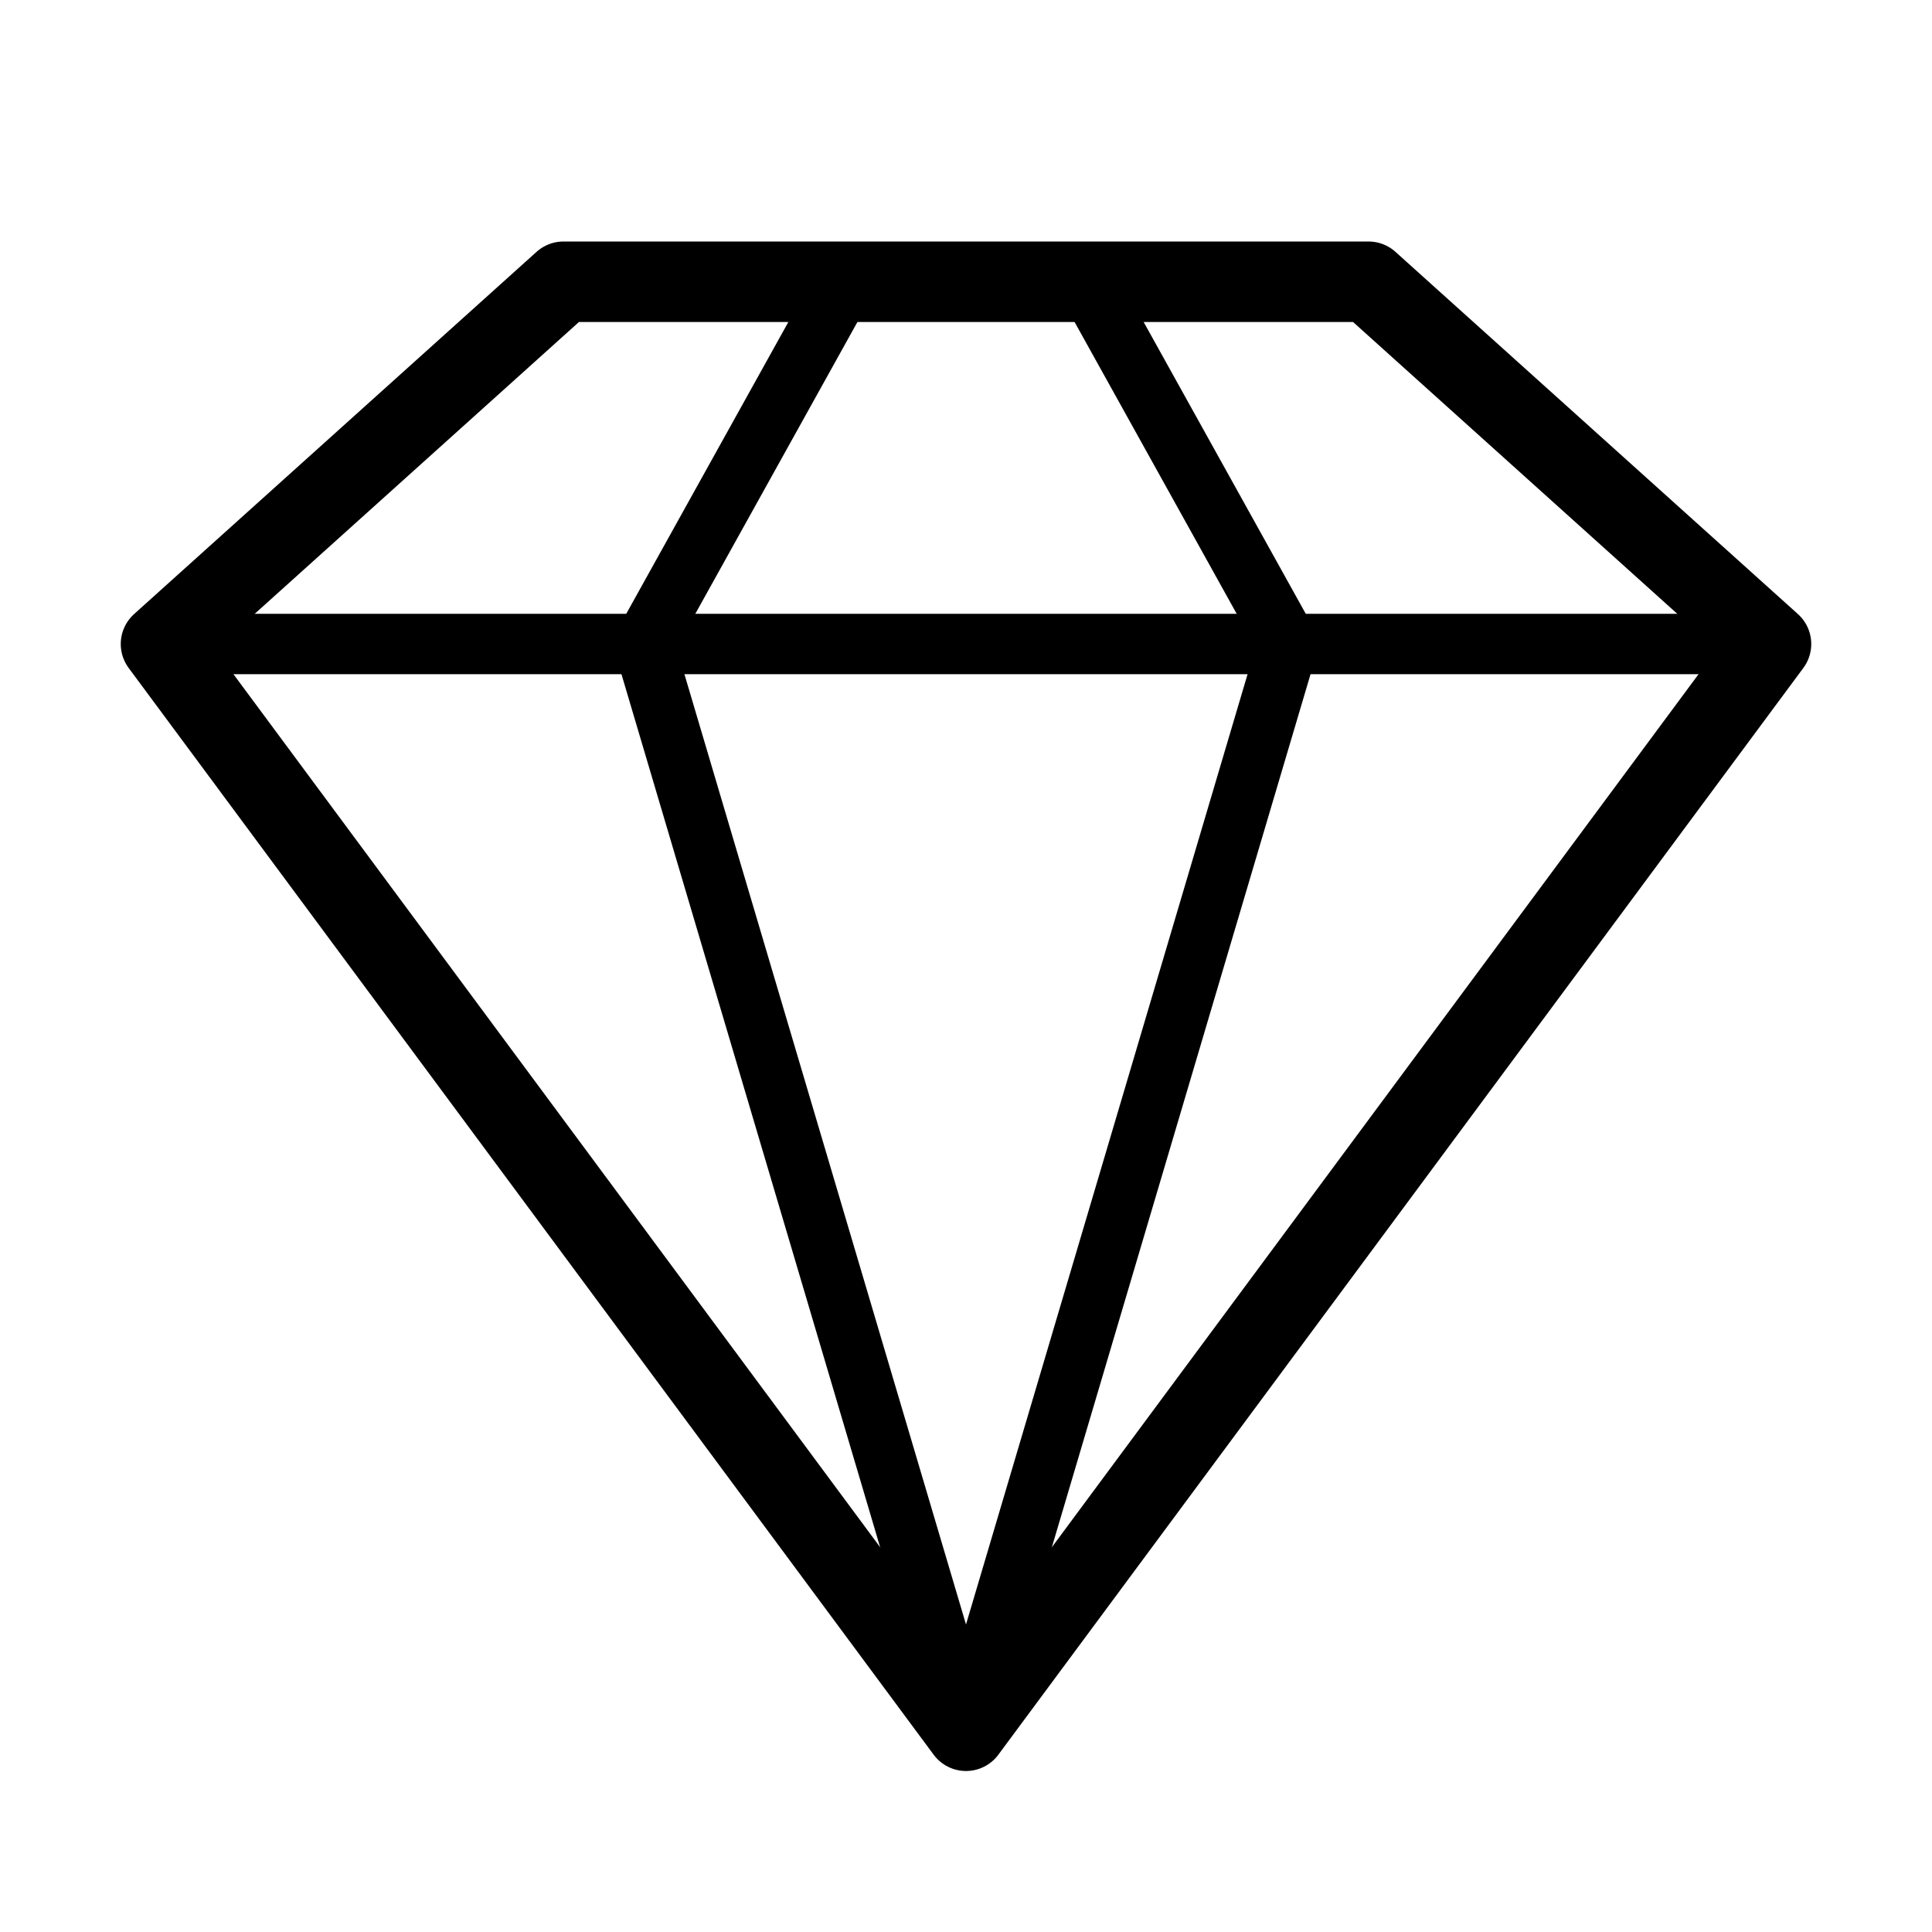 <svg id="_01" data-name="01" xmlns="http://www.w3.org/2000/svg" viewBox="0 0 24 24"><defs><style>.cls-1,.cls-2{fill:none;stroke:#000;stroke-linecap:round;stroke-linejoin:round;}.cls-2{stroke-width:0.75px;}</style></defs><polygon class="cls-1" points="12 21.5 22 8 17 3.5 7 3.5 2 8 12 21.5"/><line class="cls-2" x1="2" y1="8" x2="22" y2="8"/><polyline class="cls-2" points="12 21.5 8 8 10.5 3.5"/><polyline class="cls-2" points="12 21.5 16 8 13.5 3.5"/></svg>